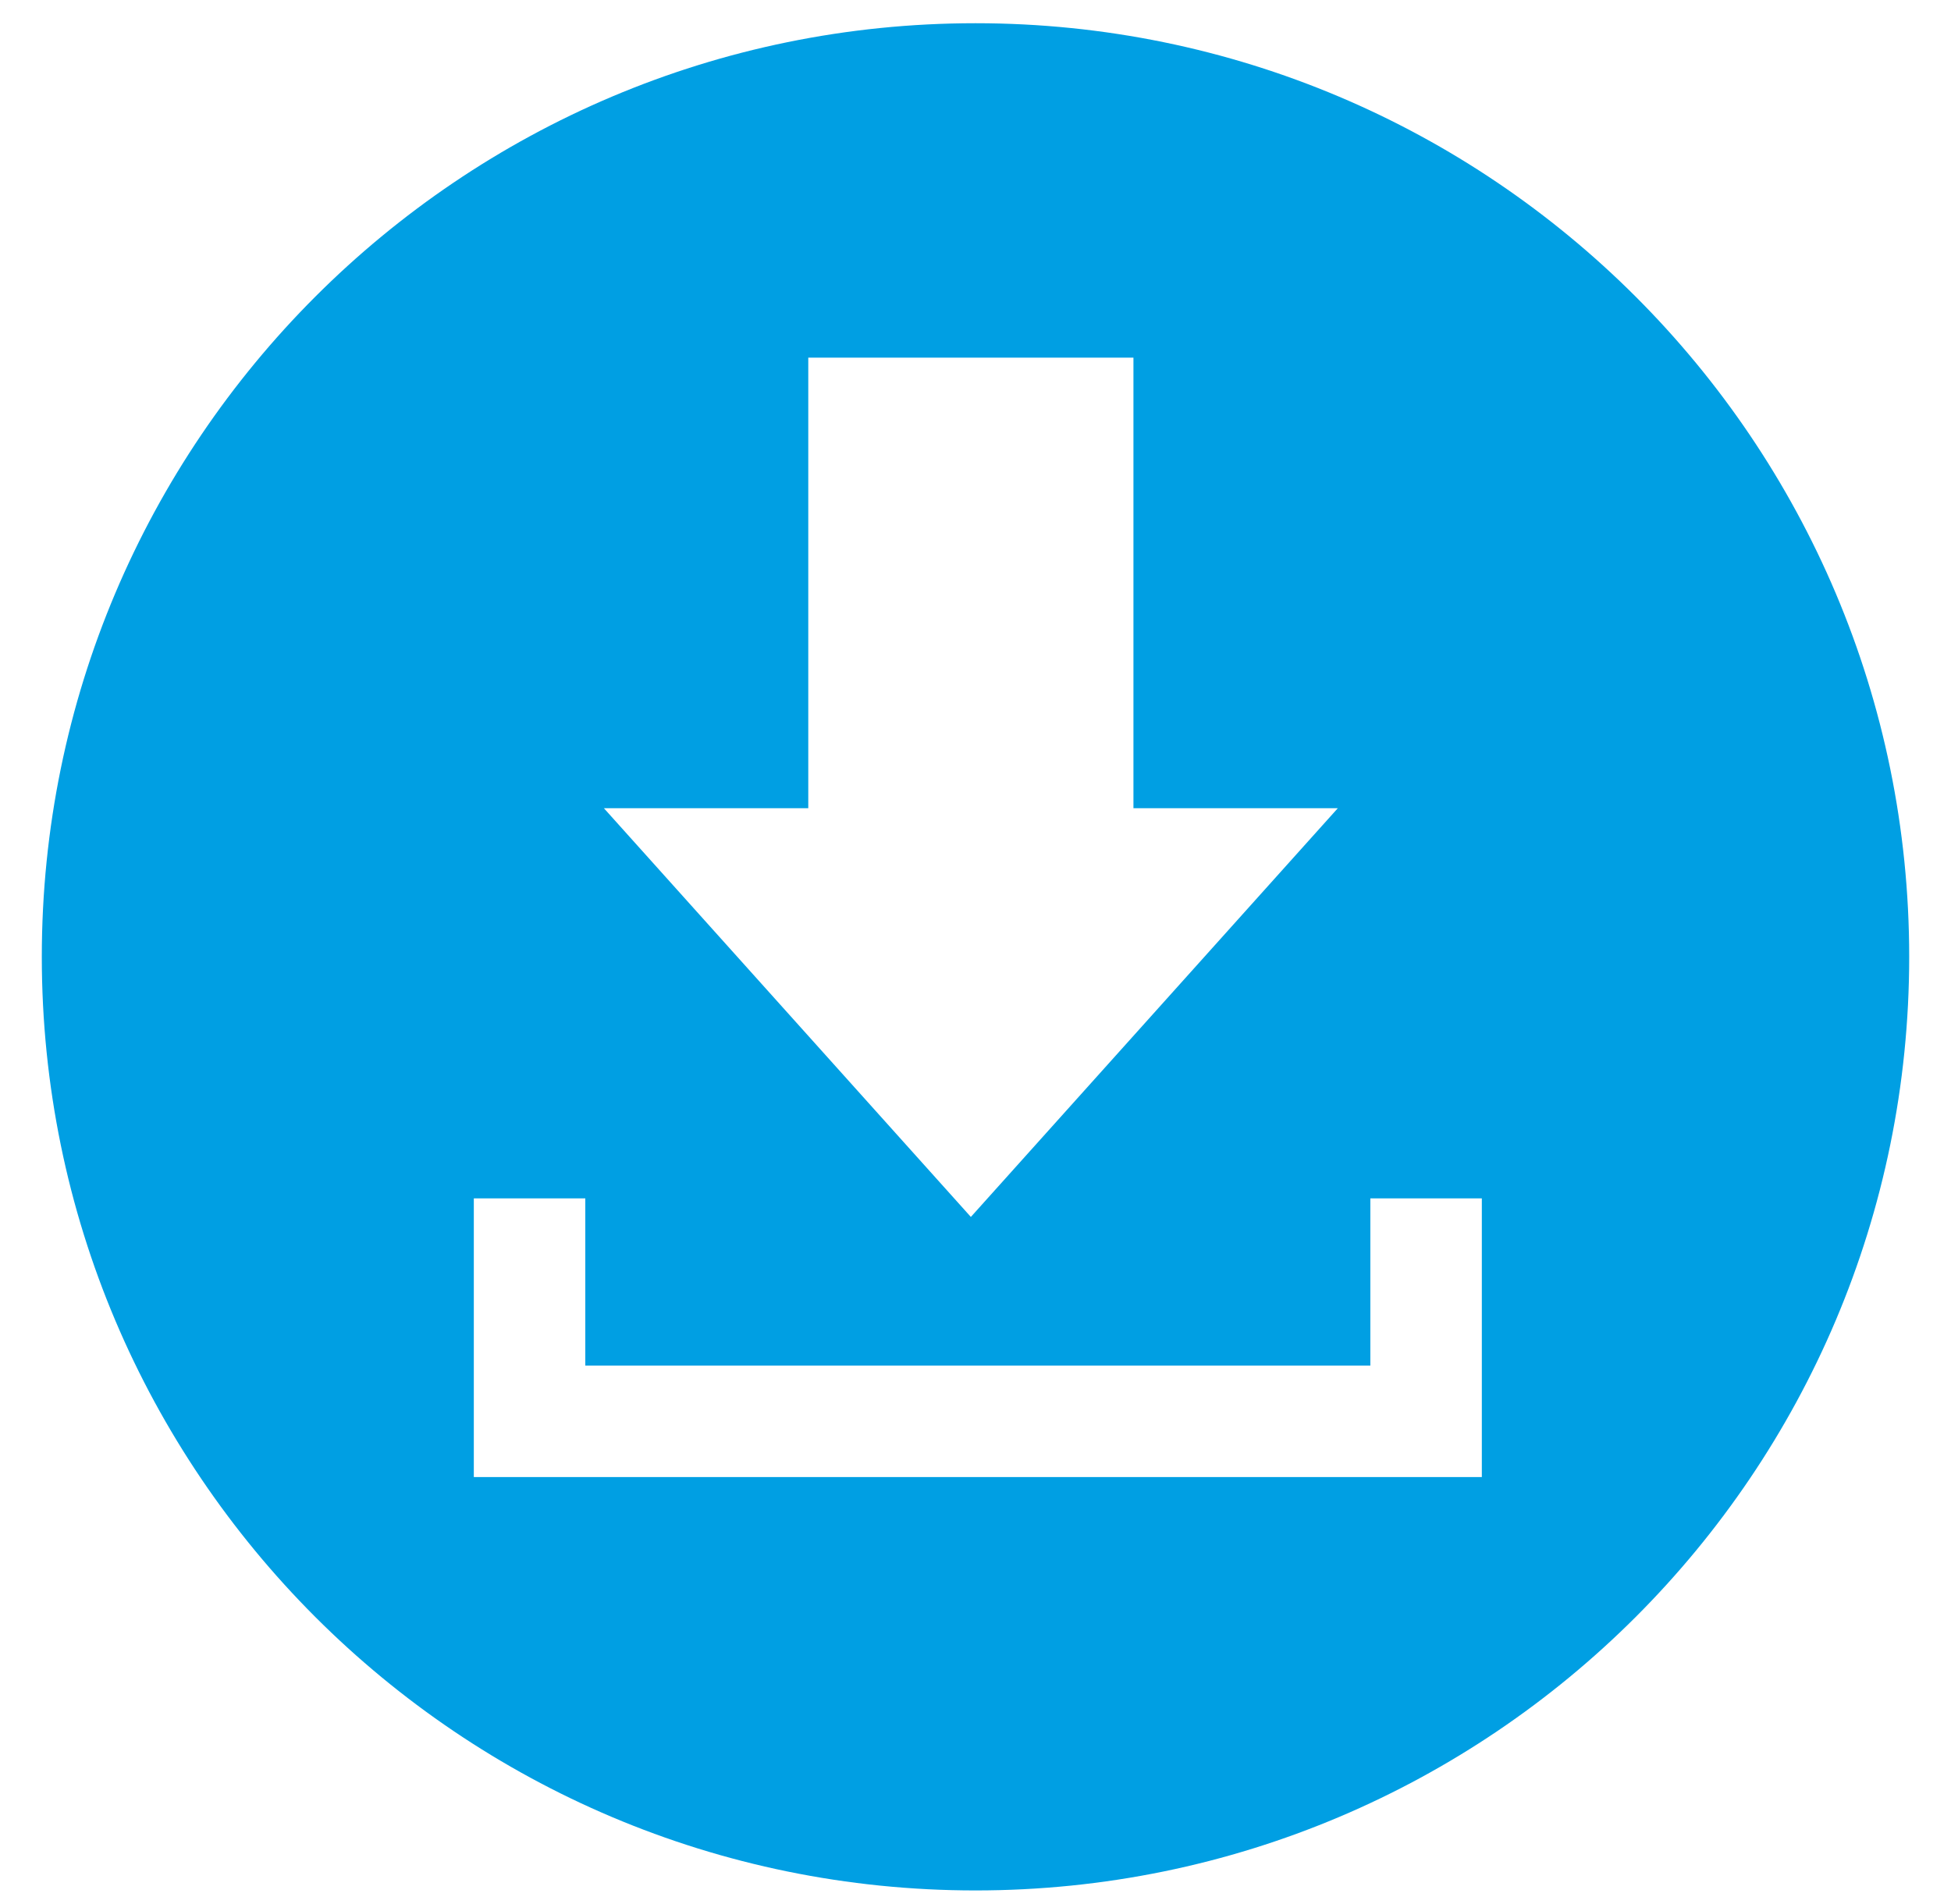 <svg xmlns="http://www.w3.org/2000/svg" width="42" height="41" viewBox="0 0 42 41">
    <path fill="#009FE3" fill-rule="nonzero" d="M21 .5C9.9.5.9 9.5.9 20.6c0 11.1 9 20.1 20.1 20.1 11.1 0 20.1-9 20.1-20.1C41.1 9.5 32.1.5 21 .5zm-3.6 16.9V7.7h7v9.7h4.4l-7.9 8.8-7.9-8.8h4.4zm14.4 14.4H10.2v-6h2.4v3.6h16.9v-3.6h2.4v6h-.1z"/>
</svg>
